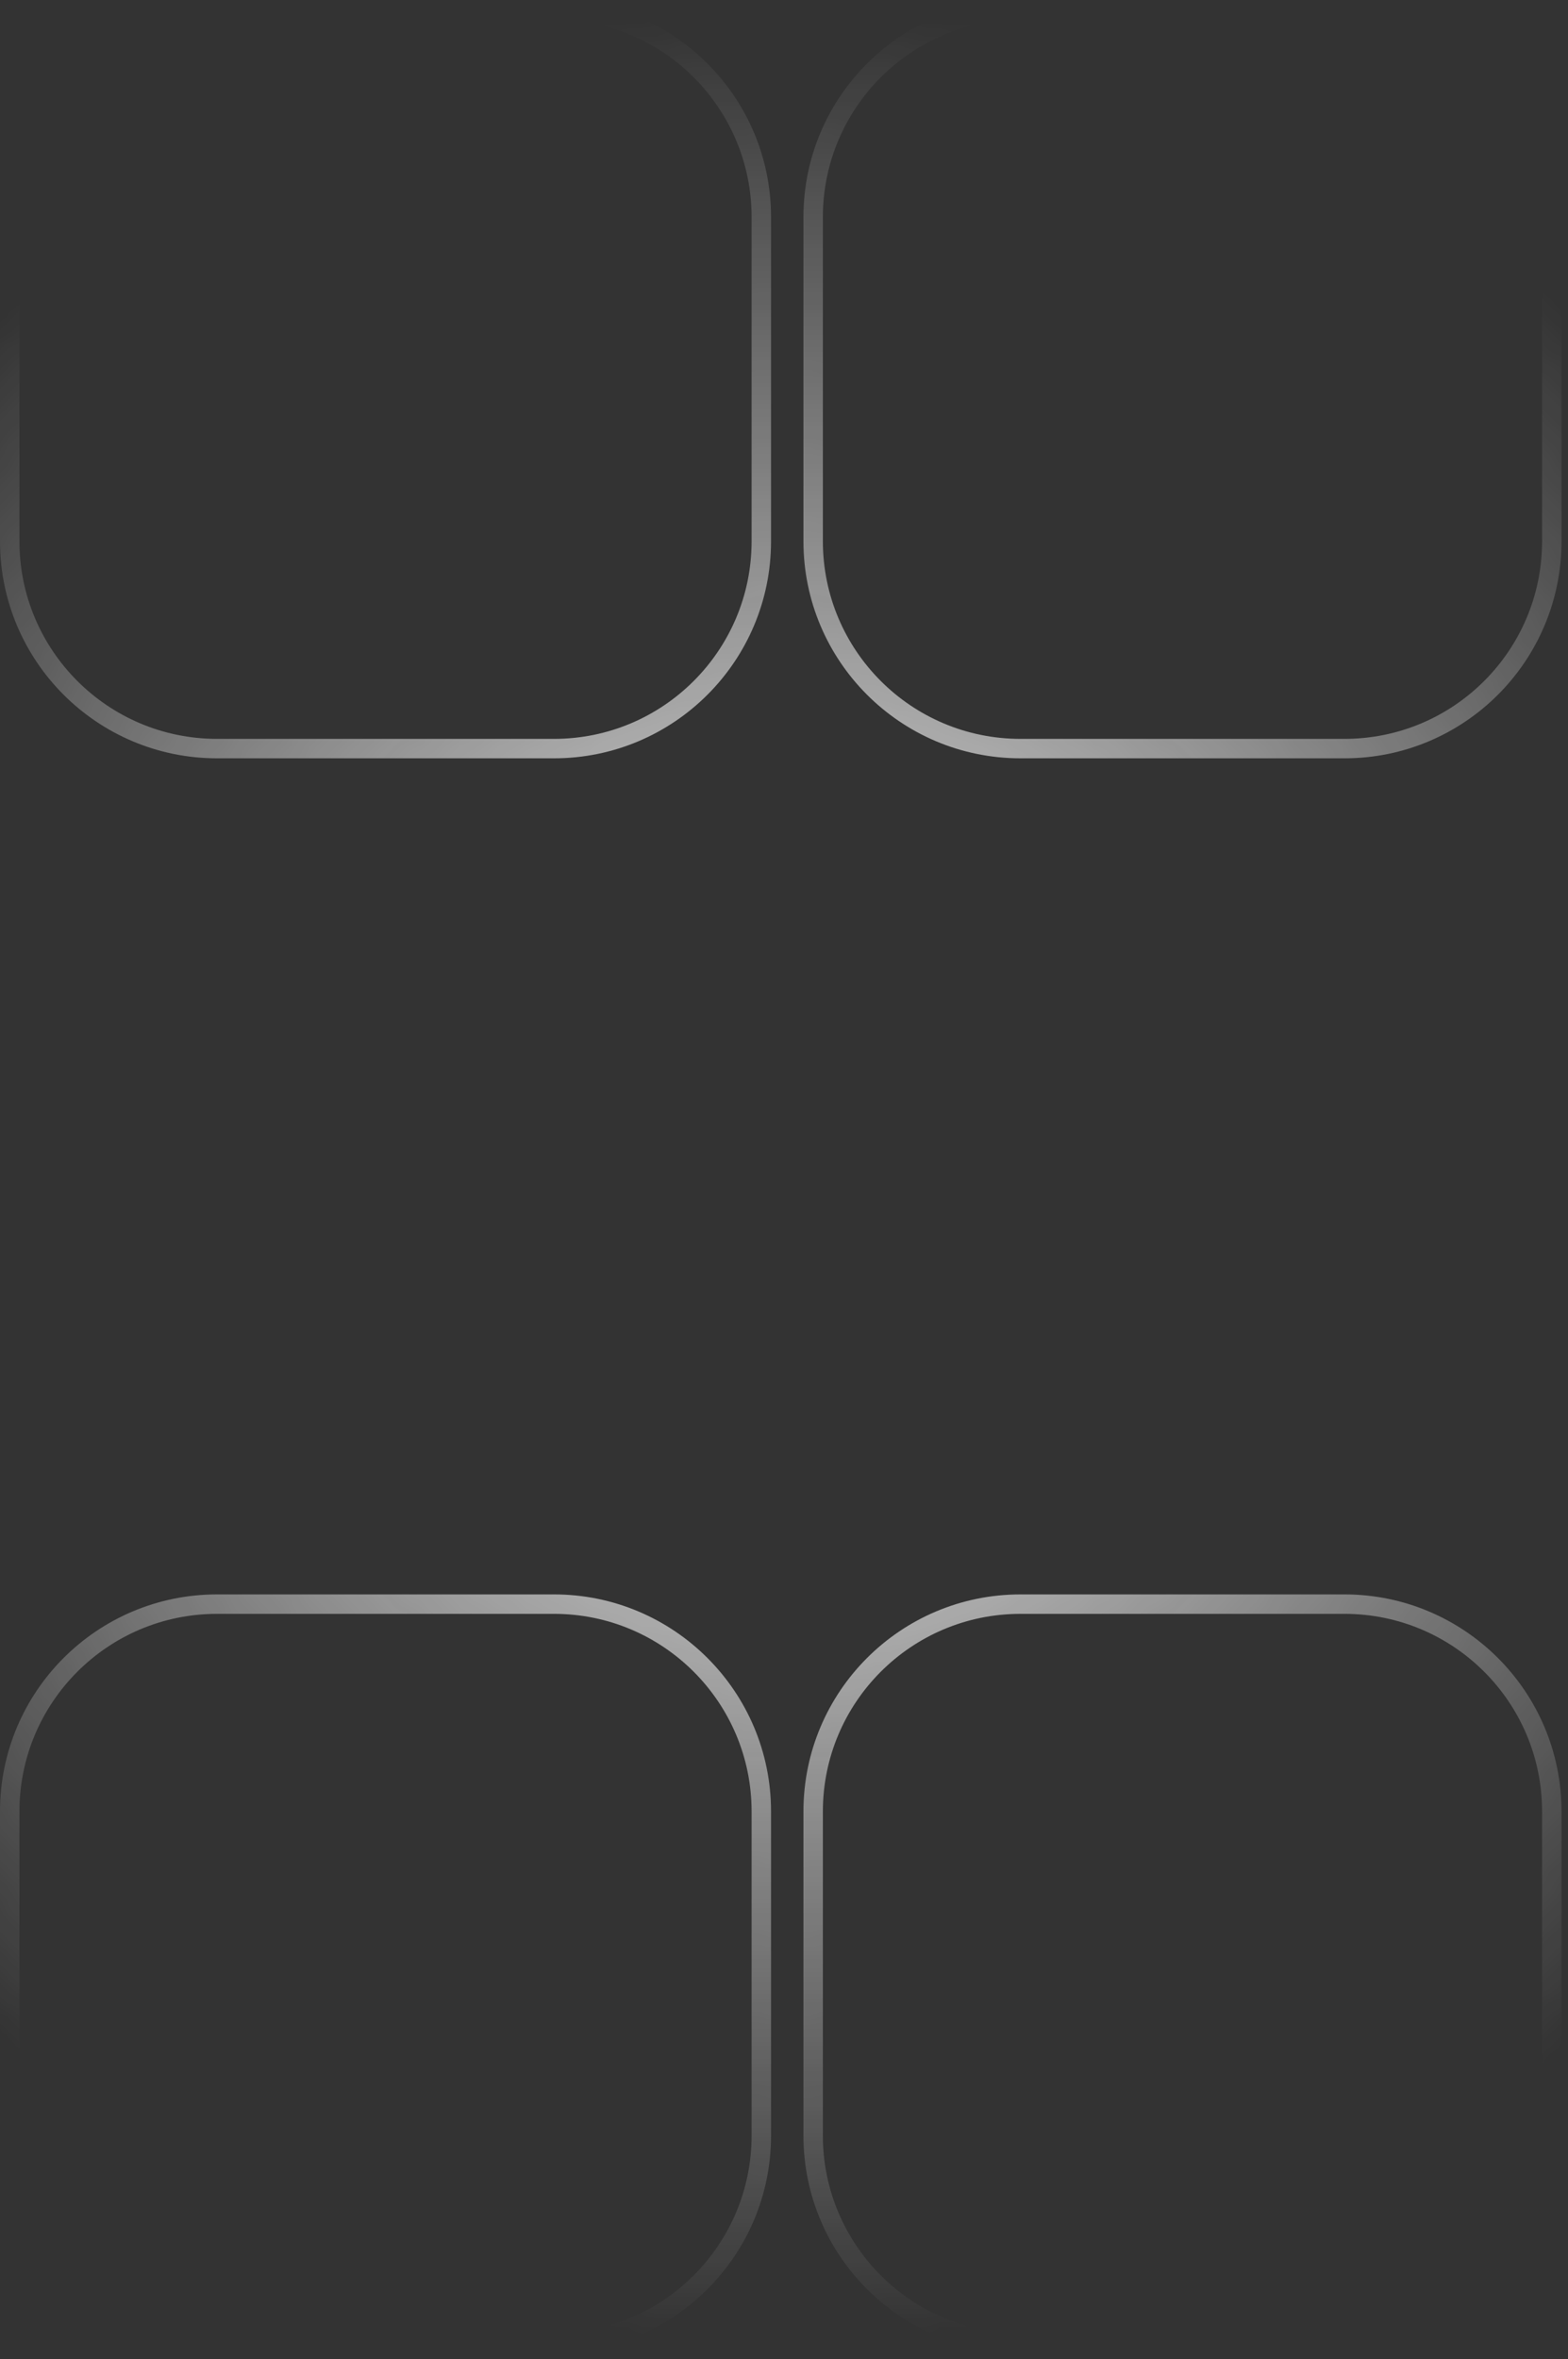 <?xml version="1.0" encoding="utf-8"?>
<svg xmlns="http://www.w3.org/2000/svg" fill="none" height="100%" overflow="visible" preserveAspectRatio="none" style="display: block;" viewBox="0 0 121 182" width="100%">
<rect x="0" y="0" width="121" height="182" fill="#333333" stroke="none"/>
<g id="progress-bar-foreground">
<mask height="181" id="mask0_0_81265" maskUnits="userSpaceOnUse" style="mask-type:alpha" width="181" x="-30" y="0">
<circle cx="60.75" cy="90.75" fill="url(#paint0_radial_0_81265)" id="mask" r="90"/>
</mask>
<g mask="url(#mask0_0_81265)">
<path d="M42.75 123C52.001 123 59.5 130.499 59.5 139.75V164.75C59.5 174.001 52.001 181.5 42.75 181.5H16.75C7.499 181.5 6.44258e-08 174.001 0 164.75V139.75C6.443e-08 130.499 7.499 123 16.75 123H42.75ZM103.75 123C113.001 123 120.5 130.499 120.5 139.75V164.75C120.5 174.001 113.001 181.5 103.75 181.5H78.75C69.499 181.5 62 174.001 62 164.75V139.75C62 130.499 69.499 123 78.75 123H103.75ZM16.75 124.5C8.328 124.5 1.5 131.328 1.5 139.75V164.75C1.5 173.172 8.328 180 16.75 180H42.75C51.172 180 58 173.172 58 164.75V139.75C58 131.328 51.172 124.5 42.75 124.5H16.75ZM78.75 124.5C70.328 124.5 63.5 131.328 63.5 139.75V164.75C63.5 173.172 70.328 180 78.75 180H103.75C112.172 180 119 173.172 119 164.75V139.75C119 131.328 112.172 124.5 103.75 124.5H78.75ZM42.75 0C52.001 9.02019e-07 59.5 7.499 59.5 16.75V41.75C59.5 51.001 52.001 58.5 42.75 58.5H16.75C7.499 58.5 6.44258e-08 51.001 0 41.75V16.75C6.443e-08 7.499 7.499 0 16.75 0H42.75ZM103.75 0C113.001 6.443e-08 120.5 7.499 120.5 16.75V41.75C120.5 51.001 113.001 58.5 103.75 58.5H78.75C69.499 58.5 62 51.001 62 41.75V16.75C62 7.499 69.499 6.44258e-08 78.75 0H103.75ZM16.75 1.5C8.328 1.5 1.5 8.328 1.5 16.75V41.75C1.5 50.172 8.328 57 16.75 57H42.75C51.172 57 58 50.172 58 41.75V16.75C58 8.328 51.172 1.5 42.75 1.5H16.75ZM78.75 1.5C70.328 1.5 63.5 8.328 63.5 16.75V41.75C63.5 50.172 70.328 57 78.75 57H103.75C112.172 57 119 50.172 119 41.75V16.75C119 8.328 112.172 1.5 103.75 1.5H78.75Z" fill="#F8F8F8" id="Union"/>
</g>
</g>
<defs>
<radialGradient cx="0" cy="0" gradientTransform="translate(60.75 90.75) rotate(90) scale(90)" gradientUnits="userSpaceOnUse" id="paint0_radial_0_81265" r="1">
<stop stop-color="#D9D9D9"/>
<stop offset="1" stop-color="#737373" stop-opacity="0"/>
</radialGradient>
</defs>
</svg>